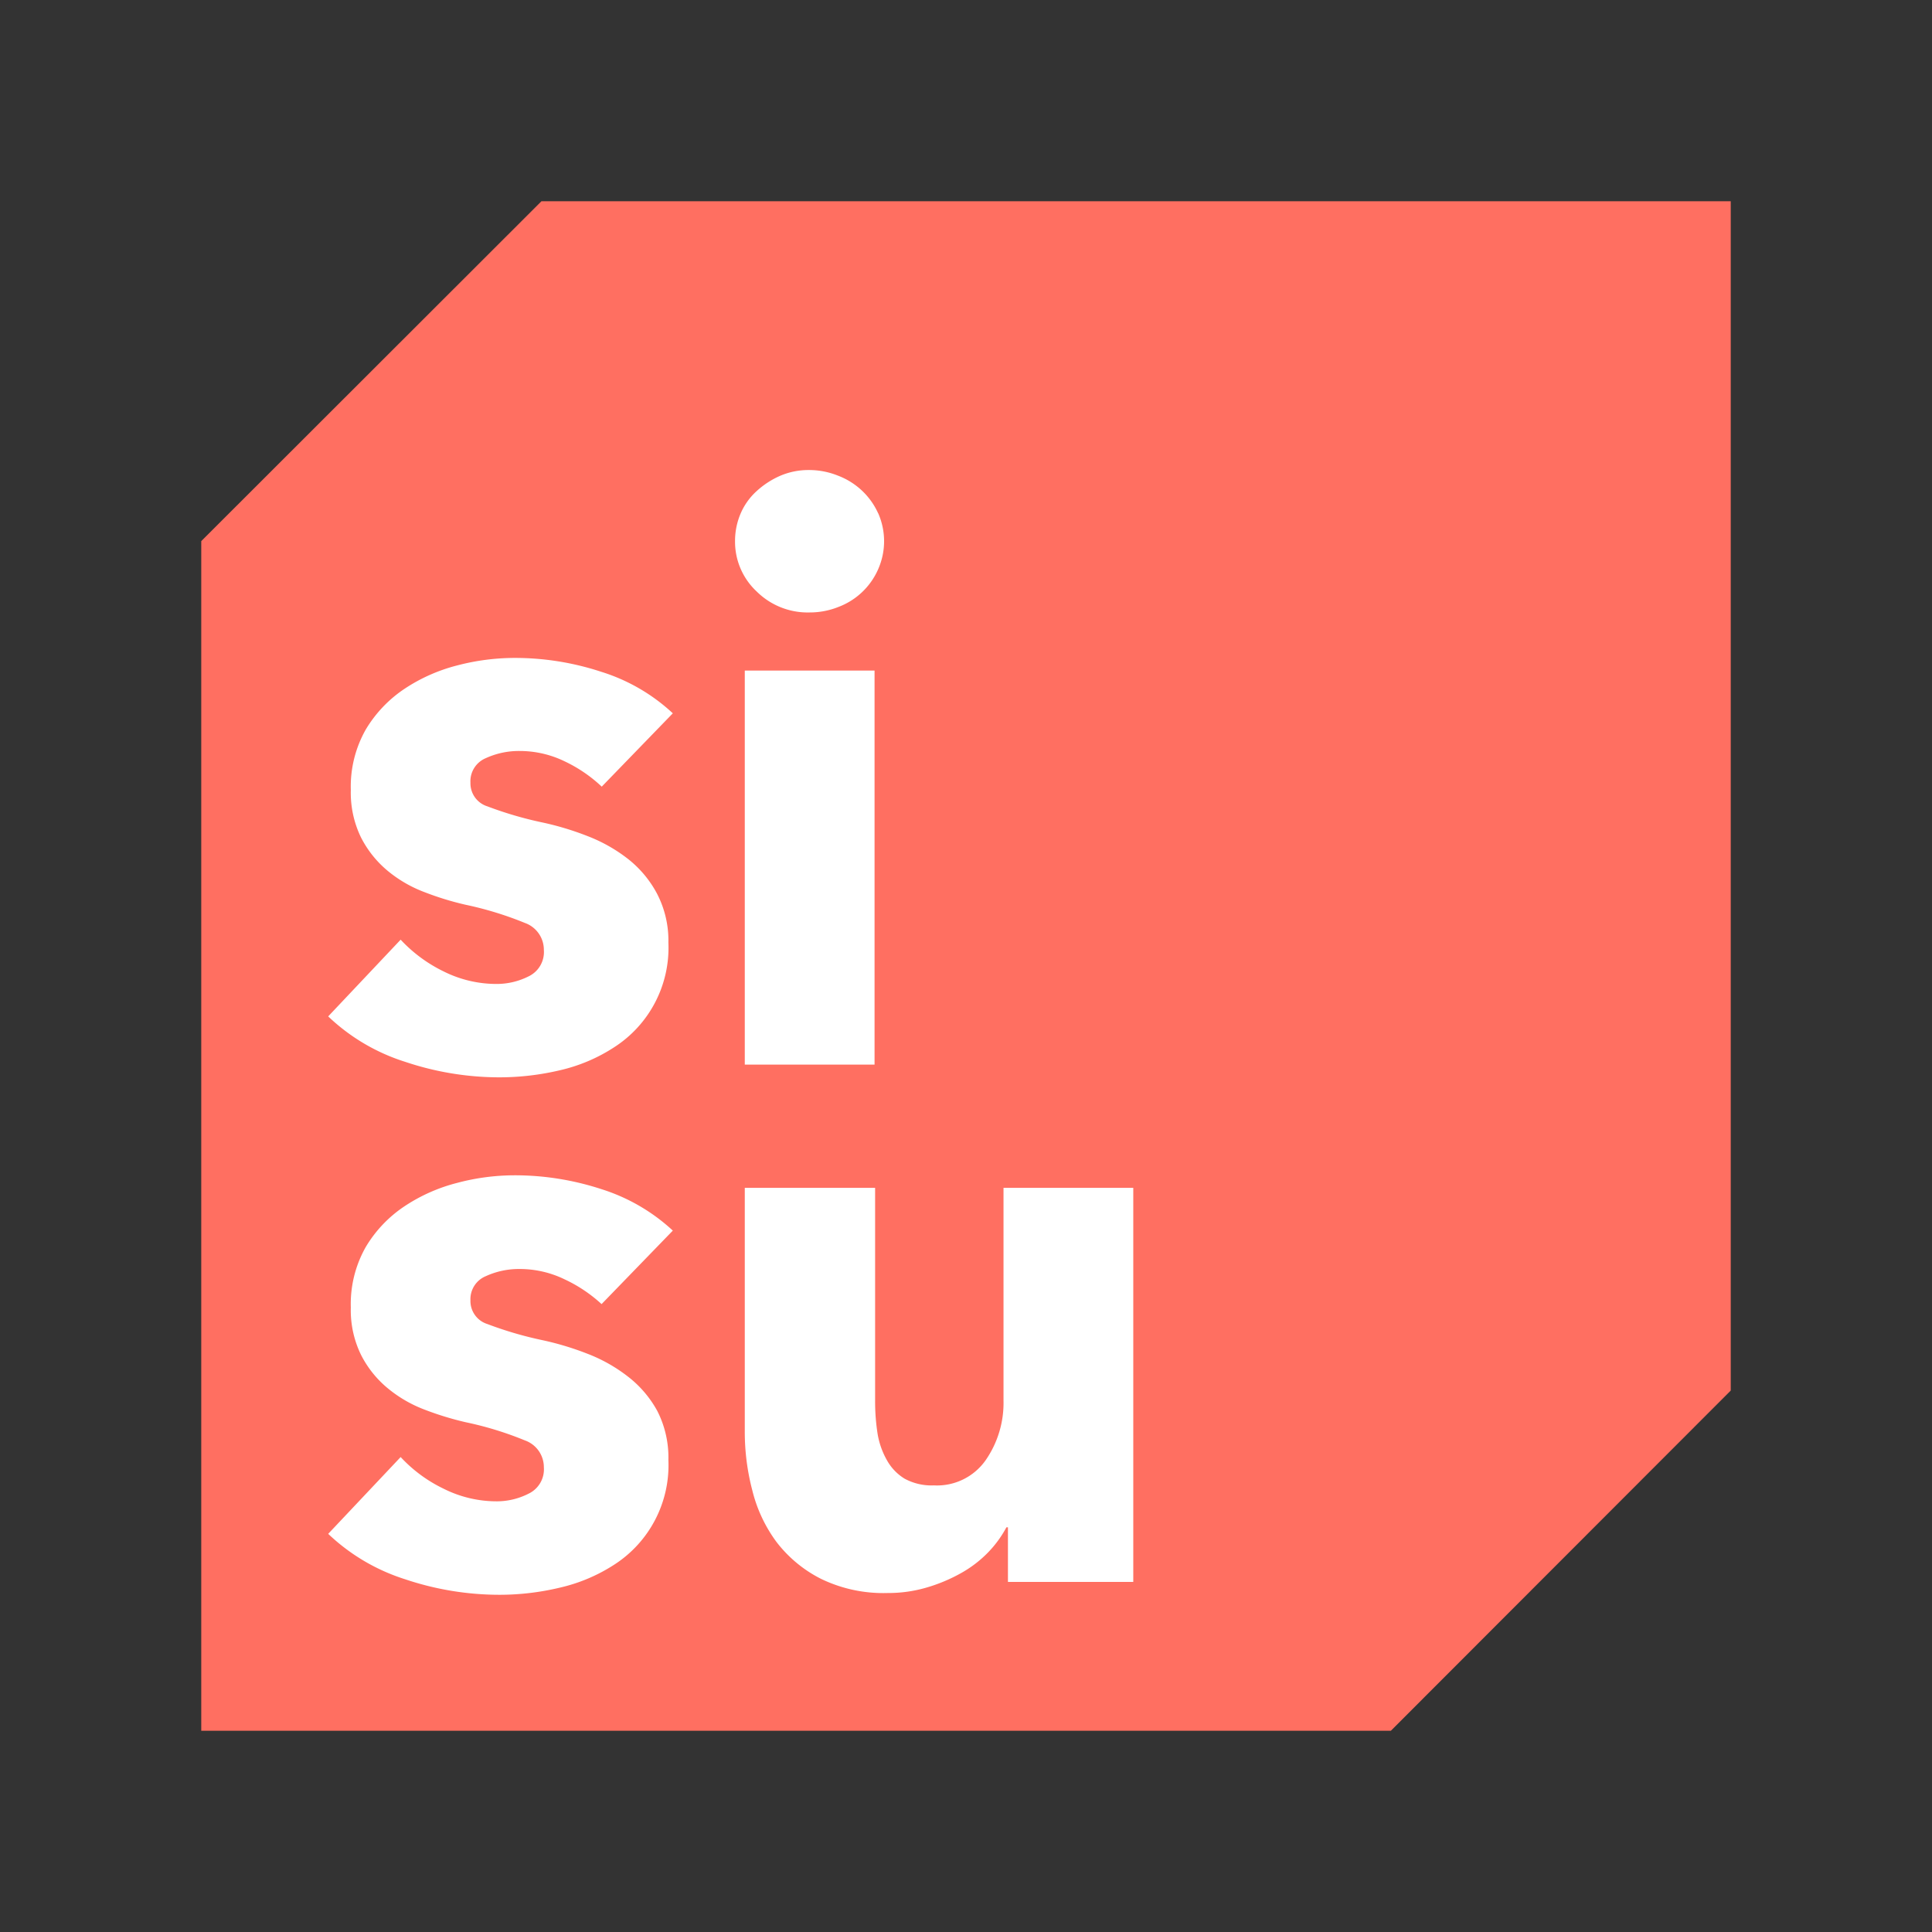 <svg id="Artwork" xmlns="http://www.w3.org/2000/svg" viewBox="0 0 240 240"><rect x="0" y="0" width="240" height="240" fill="#333333" stroke="none"/><defs><style>.cls-1{fill:none;}.cls-2{fill:#ff6f61;}.cls-3{fill:#fff;}</style></defs><title>Sisu-Logo-Salmon-Digital-240x240</title><rect class="cls-1" width="240" height="240"/><polygon class="cls-2" points="172.78 215 25 215 25 67.22 67.26 25 215 25 215 172.74 172.78 215"/><path class="cls-3" d="M83.58,88.61a23.11,23.11,0,0,0-8.9-5.16,34.27,34.27,0,0,0-10.76-1.72,28.24,28.24,0,0,0-7.12.93,21.34,21.34,0,0,0-6.54,2.9,15.87,15.87,0,0,0-4.82,5.06,14.36,14.36,0,0,0-1.86,7.52,12.69,12.69,0,0,0,1.27,5.9,13.16,13.16,0,0,0,3.3,4.13,16,16,0,0,0,4.57,2.65,36.54,36.54,0,0,0,5.11,1.57,42.7,42.7,0,0,1,7.37,2.26A3.54,3.54,0,0,1,67.56,118a3.35,3.35,0,0,1-1.92,3.3,8.81,8.81,0,0,1-3.88.93,14.68,14.68,0,0,1-6.68-1.57,18.09,18.09,0,0,1-5.31-3.93l-9,9.53a24.53,24.53,0,0,0,9.58,5.65,36.84,36.84,0,0,0,11.74,1.92,32.85,32.85,0,0,0,7.47-.88,20.85,20.85,0,0,0,6.74-2.86,14.69,14.69,0,0,0,6.73-13A12.62,12.62,0,0,0,81.61,111,13.57,13.57,0,0,0,78,106.69a19.63,19.63,0,0,0-5.07-2.85,36.14,36.14,0,0,0-5.55-1.67,46.05,46.05,0,0,1-6.83-2,3,3,0,0,1-2.11-2.94,3.11,3.11,0,0,1,1.91-3.05,9.86,9.86,0,0,1,4.18-.89,12.76,12.76,0,0,1,5.6,1.28,17.78,17.78,0,0,1,4.62,3.15Z"/><path class="cls-3" d="M109.08,63.75a8.88,8.88,0,0,0-2-2.8,9,9,0,0,0-3-1.87,9.55,9.55,0,0,0-3.59-.69,8.89,8.89,0,0,0-3.63.74A10.62,10.62,0,0,0,94,61a8,8,0,0,0-2,2.8,8.65,8.65,0,0,0-.69,3.4A8.45,8.45,0,0,0,94,73.48a9,9,0,0,0,6.58,2.6,9.55,9.55,0,0,0,3.59-.69,8.74,8.74,0,0,0,4.91-4.66,8.6,8.6,0,0,0,0-7Z"/><rect class="cls-3" x="92.52" y="83.3" width="16.12" height="48.95"/><path class="cls-3" d="M83.58,152.87a23.36,23.36,0,0,0-8.9-5.16A34.56,34.56,0,0,0,63.92,146a27.81,27.81,0,0,0-7.12.94,21.34,21.34,0,0,0-6.54,2.9,15.77,15.77,0,0,0-4.82,5.06,14.34,14.34,0,0,0-1.86,7.52,12.62,12.62,0,0,0,1.27,5.89,13,13,0,0,0,3.3,4.13,16.07,16.07,0,0,0,4.57,2.66,37.92,37.92,0,0,0,5.11,1.57,41.82,41.82,0,0,1,7.37,2.26,3.53,3.53,0,0,1,2.36,3.34,3.35,3.35,0,0,1-1.92,3.29,8.69,8.69,0,0,1-3.88.94,14.69,14.69,0,0,1-6.68-1.58A17.74,17.74,0,0,1,49.77,181l-9,9.54a24.65,24.65,0,0,0,9.58,5.65,36.84,36.84,0,0,0,11.74,1.92,32.31,32.31,0,0,0,7.47-.89,21.06,21.06,0,0,0,6.74-2.85,14.69,14.69,0,0,0,6.73-13,12.69,12.69,0,0,0-1.38-6.1A13.65,13.65,0,0,0,78,171a19.63,19.63,0,0,0-5.07-2.85,36.14,36.14,0,0,0-5.55-1.67,46.05,46.05,0,0,1-6.83-2,3,3,0,0,1-2.11-2.95,3.09,3.09,0,0,1,1.91-3,9.86,9.86,0,0,1,4.18-.89,12.76,12.76,0,0,1,5.6,1.28A18,18,0,0,1,74.73,162Z"/><path class="cls-3" d="M140.78,196.51V147.56H124.66V174a12.48,12.48,0,0,1-2.21,7.38,7.38,7.38,0,0,1-6.44,3.14,7,7,0,0,1-3.63-.83,6.21,6.21,0,0,1-2.21-2.31A9.9,9.9,0,0,1,109,178a25.93,25.93,0,0,1-.29-3.93V147.56H92.52v30.28a28.59,28.59,0,0,0,.94,7.32,18,18,0,0,0,3,6.39,16.1,16.1,0,0,0,5.51,4.57,17.77,17.77,0,0,0,8.3,1.77,16.91,16.91,0,0,0,4.87-.69,20.33,20.33,0,0,0,4.22-1.77,14.6,14.6,0,0,0,3.35-2.55,13.91,13.91,0,0,0,2.31-3.15h.19v6.78Z"/></svg>